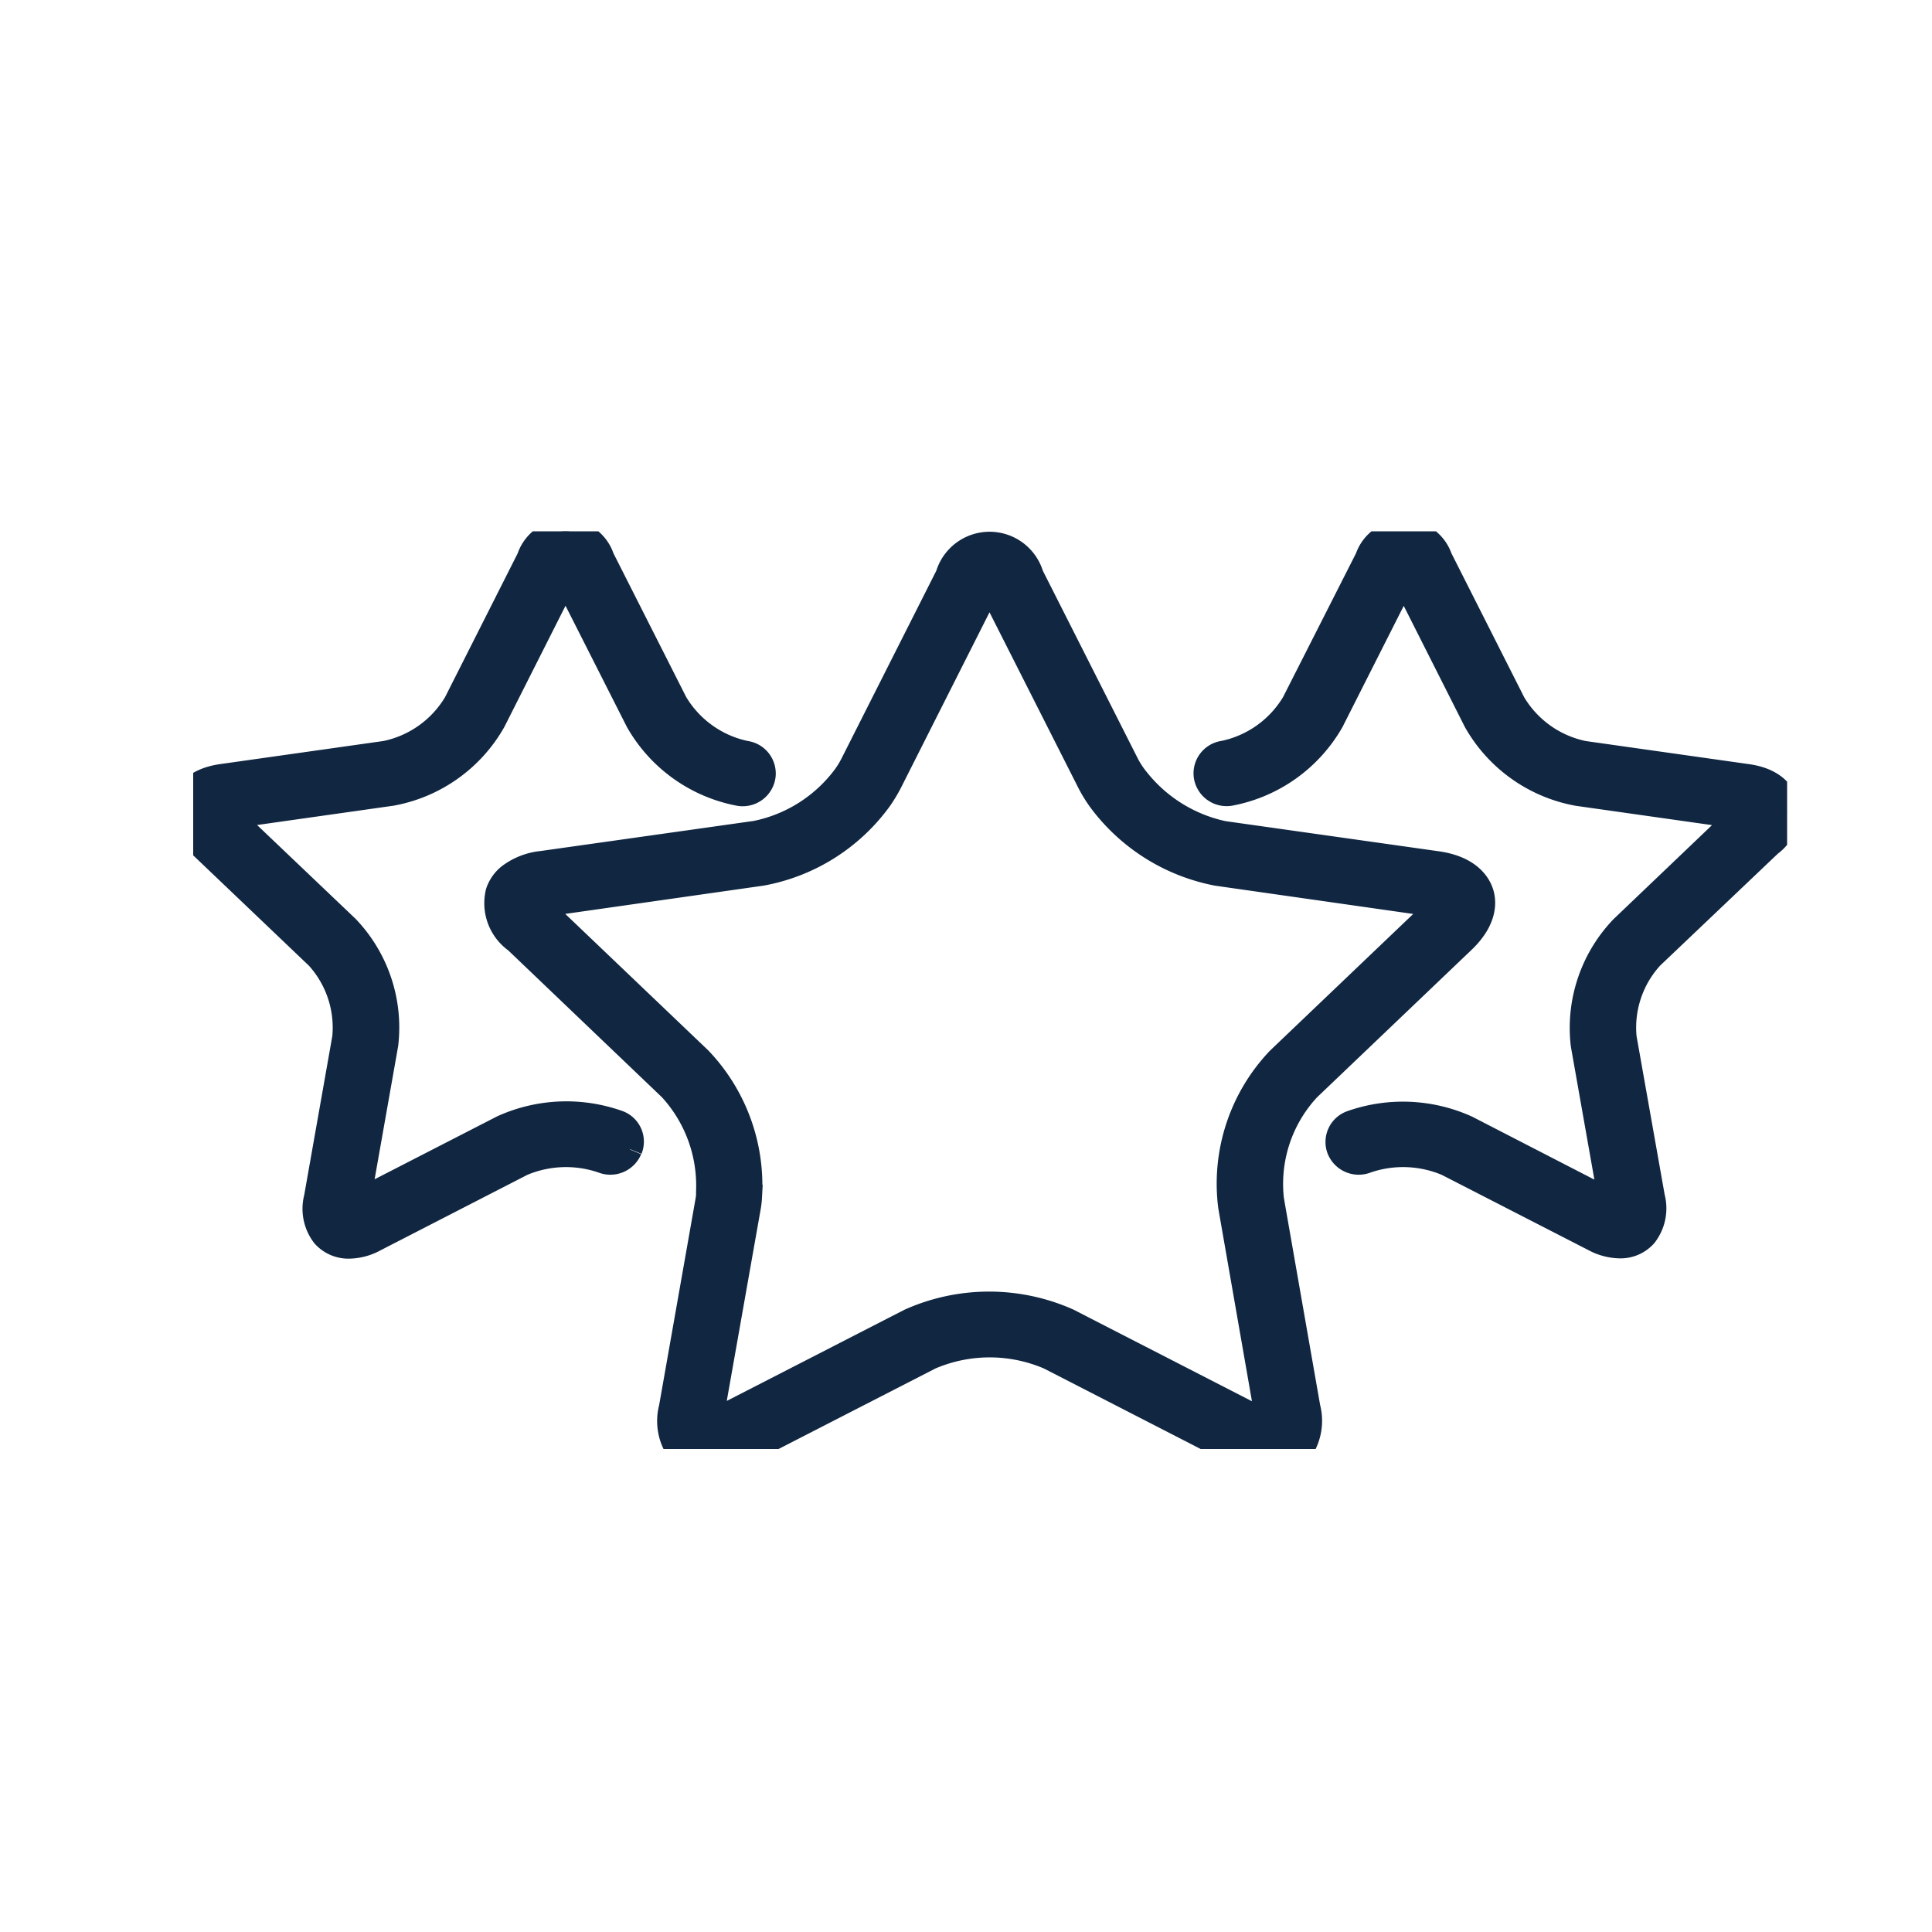<svg id="icon" xmlns="http://www.w3.org/2000/svg" xmlns:xlink="http://www.w3.org/1999/xlink" width="40" height="40" viewBox="0 0 40 40">
  <defs>
    <clipPath id="clip-path">
      <rect id="Rectangle_1659" data-name="Rectangle 1659" width="33" height="19" transform="translate(0.228 0)" fill="#102641" stroke="#102641" stroke-width="0.5"/>
    </clipPath>
  </defs>
  <rect id="Rectangle_947" data-name="Rectangle 947" width="40" height="40" fill="none"/>
  <g id="Group_21" data-name="Group 21" transform="translate(3.514 11.249)">
    <g id="Group_20" data-name="Group 20" transform="translate(0.258 -0.249)" clip-path="url(#clip-path)">
      <path id="Path_12477" data-name="Path 12477" d="M9.274,12.8a.441.441,0,0,1-.57.24,2.324,2.324,0,0,0-1.661.057L4,14.661a1.159,1.159,0,0,1-.537.148.689.689,0,0,1-.531-.227.911.911,0,0,1-.159-.787l.585-3.31A2.164,2.164,0,0,0,2.806,8.82L.35,6.478A.826.826,0,0,1,.033,5.6c.05-.162.223-.451.786-.532l3.394-.48A2.205,2.205,0,0,0,5.664,3.554l1.515-3A.8.8,0,0,1,8.7.553l1.518,3a2.217,2.217,0,0,0,1.45,1.035.43.43,0,0,1,.369.487.436.436,0,0,1-.5.362A3.079,3.079,0,0,1,9.429,3.932L7.938.987,6.451,3.934a3.059,3.059,0,0,1-2.112,1.5l-3.333.472L3.415,8.2a3,3,0,0,1,.811,2.422l-.574,3.246,2.98-1.53a3.21,3.21,0,0,1,2.4-.1.423.423,0,0,1,.248.557M32.88,6.48a.825.825,0,0,0,.318-.875c-.053-.166-.225-.456-.787-.536l-3.392-.48a2.2,2.2,0,0,1-1.453-1.035l-1.516-3a.8.8,0,0,0-1.515,0l-1.522,3a2.214,2.214,0,0,1-1.449,1.032.43.43,0,0,0-.369.487.437.437,0,0,0,.5.362,3.082,3.082,0,0,0,2.109-1.5L25.293.989,26.78,3.936a3.057,3.057,0,0,0,2.112,1.5l3.329.472-2.409,2.3A3,3,0,0,0,29,10.63l.574,3.246L26.6,12.344a3.214,3.214,0,0,0-2.4-.1.426.426,0,0,0-.247.556.441.441,0,0,0,.57.24,2.324,2.324,0,0,1,1.664.058l3.034,1.557a1.178,1.178,0,0,0,.541.148.679.679,0,0,0,.526-.225.91.91,0,0,0,.162-.794l-.585-3.3a2.157,2.157,0,0,1,.556-1.666ZM23.317,18.141a1.093,1.093,0,0,1-.18.927.967.967,0,0,1-1.23.071L17.95,17.107a3.109,3.109,0,0,0-2.46,0l-3.963,2.034a1.406,1.406,0,0,1-.645.179.738.738,0,0,1-.583-.253,1.082,1.082,0,0,1-.178-.921l.761-4.316a.786.786,0,0,0,.009-.1v-.06h0a2.961,2.961,0,0,0-.777-2.127l-3.2-3.058a.961.961,0,0,1-.38-1.012.736.736,0,0,1,.232-.336,1.342,1.342,0,0,1,.684-.269l4.428-.625a3.047,3.047,0,0,0,1.847-1.178h0a1.9,1.9,0,0,0,.148-.243L15.848.91a.907.907,0,0,1,1.74,0l1.98,3.915a1.848,1.848,0,0,0,.214.322,3.1,3.1,0,0,0,1.777,1.1l4.422.625c.65.091.855.414.919.6s.094.567-.381,1.018l-3.2,3.054a2.887,2.887,0,0,0-.756,2.285l.028.165v0Zm-.85.3a1.062,1.062,0,0,0-.015-.155l-.724-4.149h0l-.028-.162a3.736,3.736,0,0,1,1-3.045l3.2-3.054a.855.855,0,0,0,.107-.119,1.047,1.047,0,0,0-.159-.036l-4.422-.631a3.941,3.941,0,0,1-2.347-1.426h0a2.807,2.807,0,0,1-.3-.464L16.8,1.288a.8.8,0,0,0-.083-.134.662.662,0,0,0-.084.134L14.659,5.2a3.136,3.136,0,0,1-.212.35h0a3.892,3.892,0,0,1-2.44,1.538L7.574,7.72a.618.618,0,0,0-.061.012c-.034.008-.073.015-.1.022a.835.835,0,0,0,.107.119l3.2,3.054a3.786,3.786,0,0,1,1.039,2.806h0a.294.294,0,0,1-.013.046h.011a1.829,1.829,0,0,1-.02.189l-.763,4.314a.876.876,0,0,0-.014.155.976.976,0,0,0,.145-.063l3.964-2.034a4.026,4.026,0,0,1,3.279,0l3.957,2.032a.835.835,0,0,0,.15.063" transform="translate(-0.002 0)" fill="#102641" stroke="#102641" stroke-width="0.5"/>
    </g>
  </g>
</svg>
